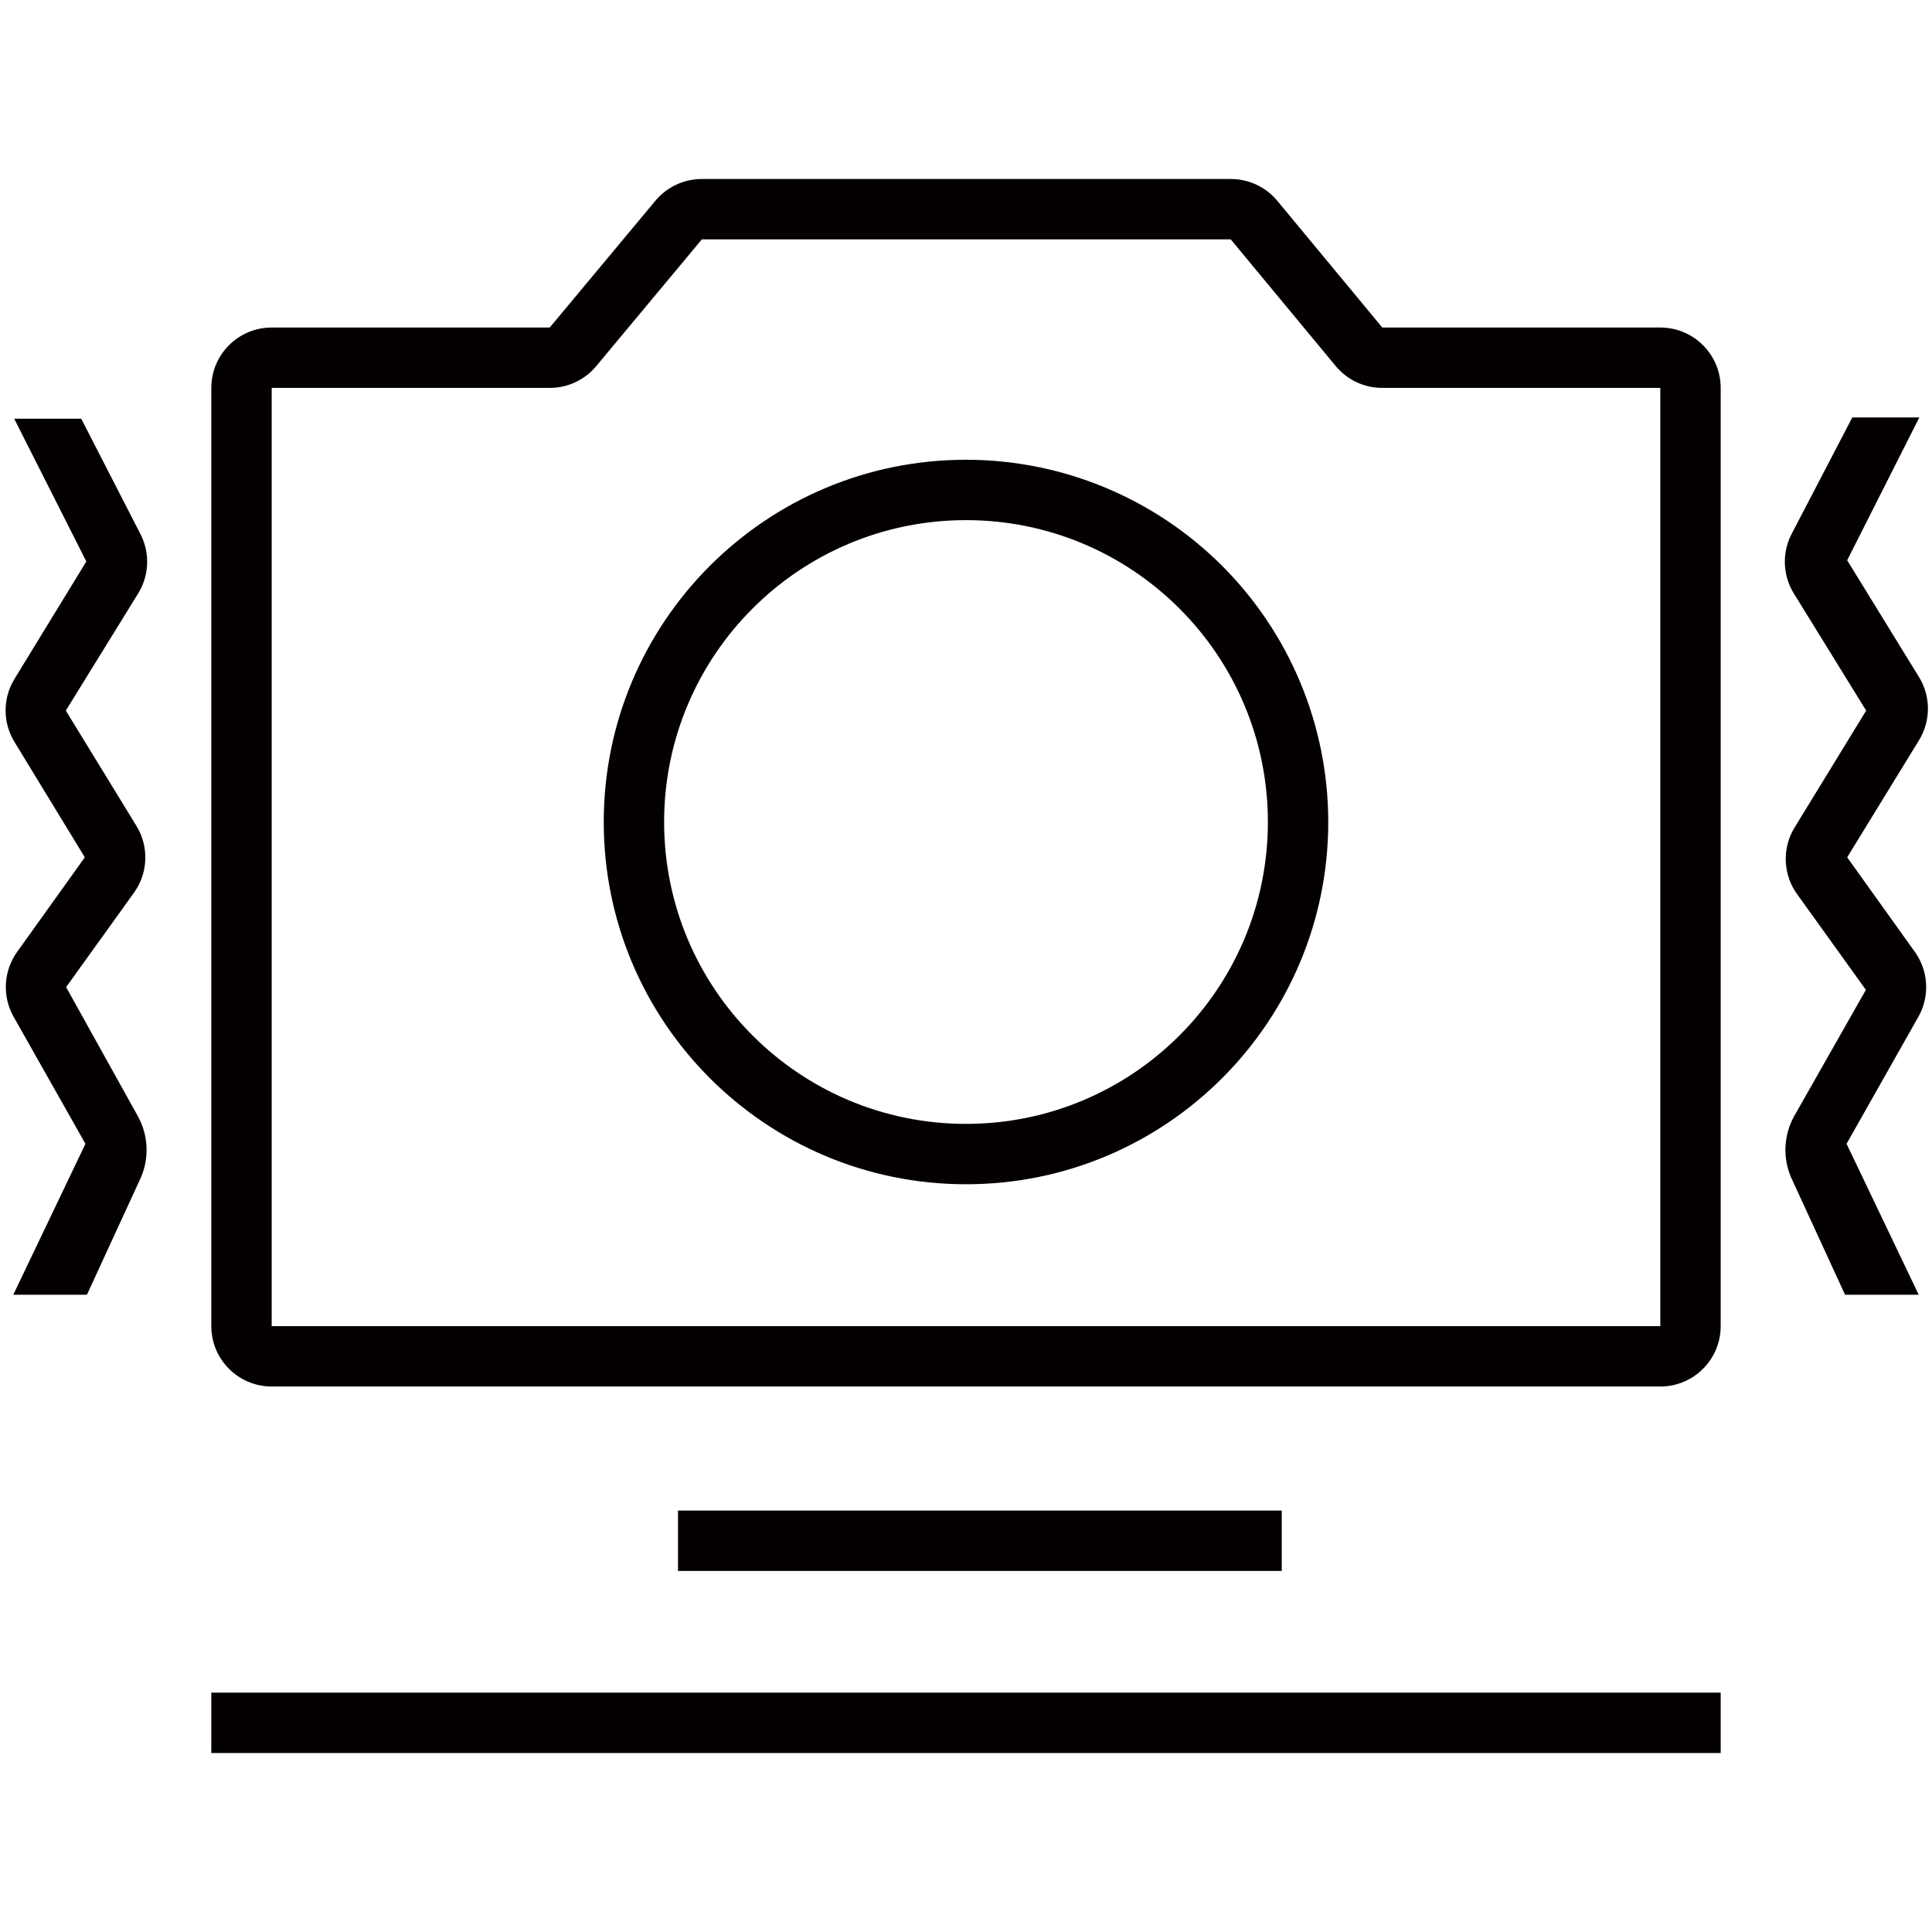 <?xml version="1.0" encoding="UTF-8"?> <svg xmlns="http://www.w3.org/2000/svg" width="72" height="72" viewBox="0 0 72 72"><g fill="none" fill-rule="evenodd"><path d="M0 0h72v72H0z"></path><path fill="#040000" fill-rule="nonzero" d="M25.267 56.295h22.5v2.25h-22.5zM7.875 63.079h56.25v2.25H7.875zM5.085 30.78l-2.632-4.298 2.689-4.354c.427-.682.457-1.54.079-2.25l-2.194-4.275H.529L3.217 20.925.54 25.301c-.442.721-.442 1.63 0 2.351L3.161 31.95l-2.52 3.521c-.512.711-.565 1.655-.135 2.419l2.678 4.736-2.689 5.625H3.24L5.254 43.875c.31-.726.273-1.554-.101-2.25l-2.689-4.838L4.995 33.266c.527-.735.563-1.715.09-2.486zm61.83 0l2.632-4.298-2.689-4.354c-.427-.682-.457-1.54-.079-2.25l2.25-4.32h2.498L68.839 20.88l2.678 4.354c.442.721.442 1.63 0 2.351l-2.678 4.365 2.52 3.521c.512.711.565 1.655.135 2.419l-2.678 4.736 2.689 5.625H68.76L66.746 43.875c-.31-.726-.273-1.554.101-2.25l2.689-4.736L67.005 33.367c-.573-.757-.609-1.792-.09-2.587zm-5.04-18.574H51.514l-3.915-4.725c-.428-.514-1.063-.811-1.732-.81h-19.71c-.669-.001-1.304.296-1.732.81l-3.938 4.725H10.125c-1.243 0-2.25 1.007-2.25 2.25v34.965c0 1.243 1.007 2.25 2.25 2.25h51.75c1.243 0 2.25-1.007 2.25-2.25v-34.965c0-1.243-1.007-2.25-2.25-2.25zm0 37.215h-51.75v-34.965h10.361c.669.001 1.304-.296 1.732-.81l3.938-4.725h19.71l3.915 4.725c.428.514 1.063.811 1.732.81H61.875v34.965z"></path><path d="M36 17.134c-7.456 0-13.5 6.044-13.5 13.5s6.044 13.5 13.5 13.5 13.5-6.044 13.5-13.5c0-3.58-1.422-7.014-3.954-9.546C43.014 18.556 39.58 17.134 36 17.134zm0 24.75c-6.213 0-11.25-5.037-11.25-11.25s5.037-11.25 11.25-11.25 11.25 5.037 11.25 11.25-5.037 11.25-11.25 11.25z" fill="#040000" fill-rule="nonzero"></path></g></svg> 